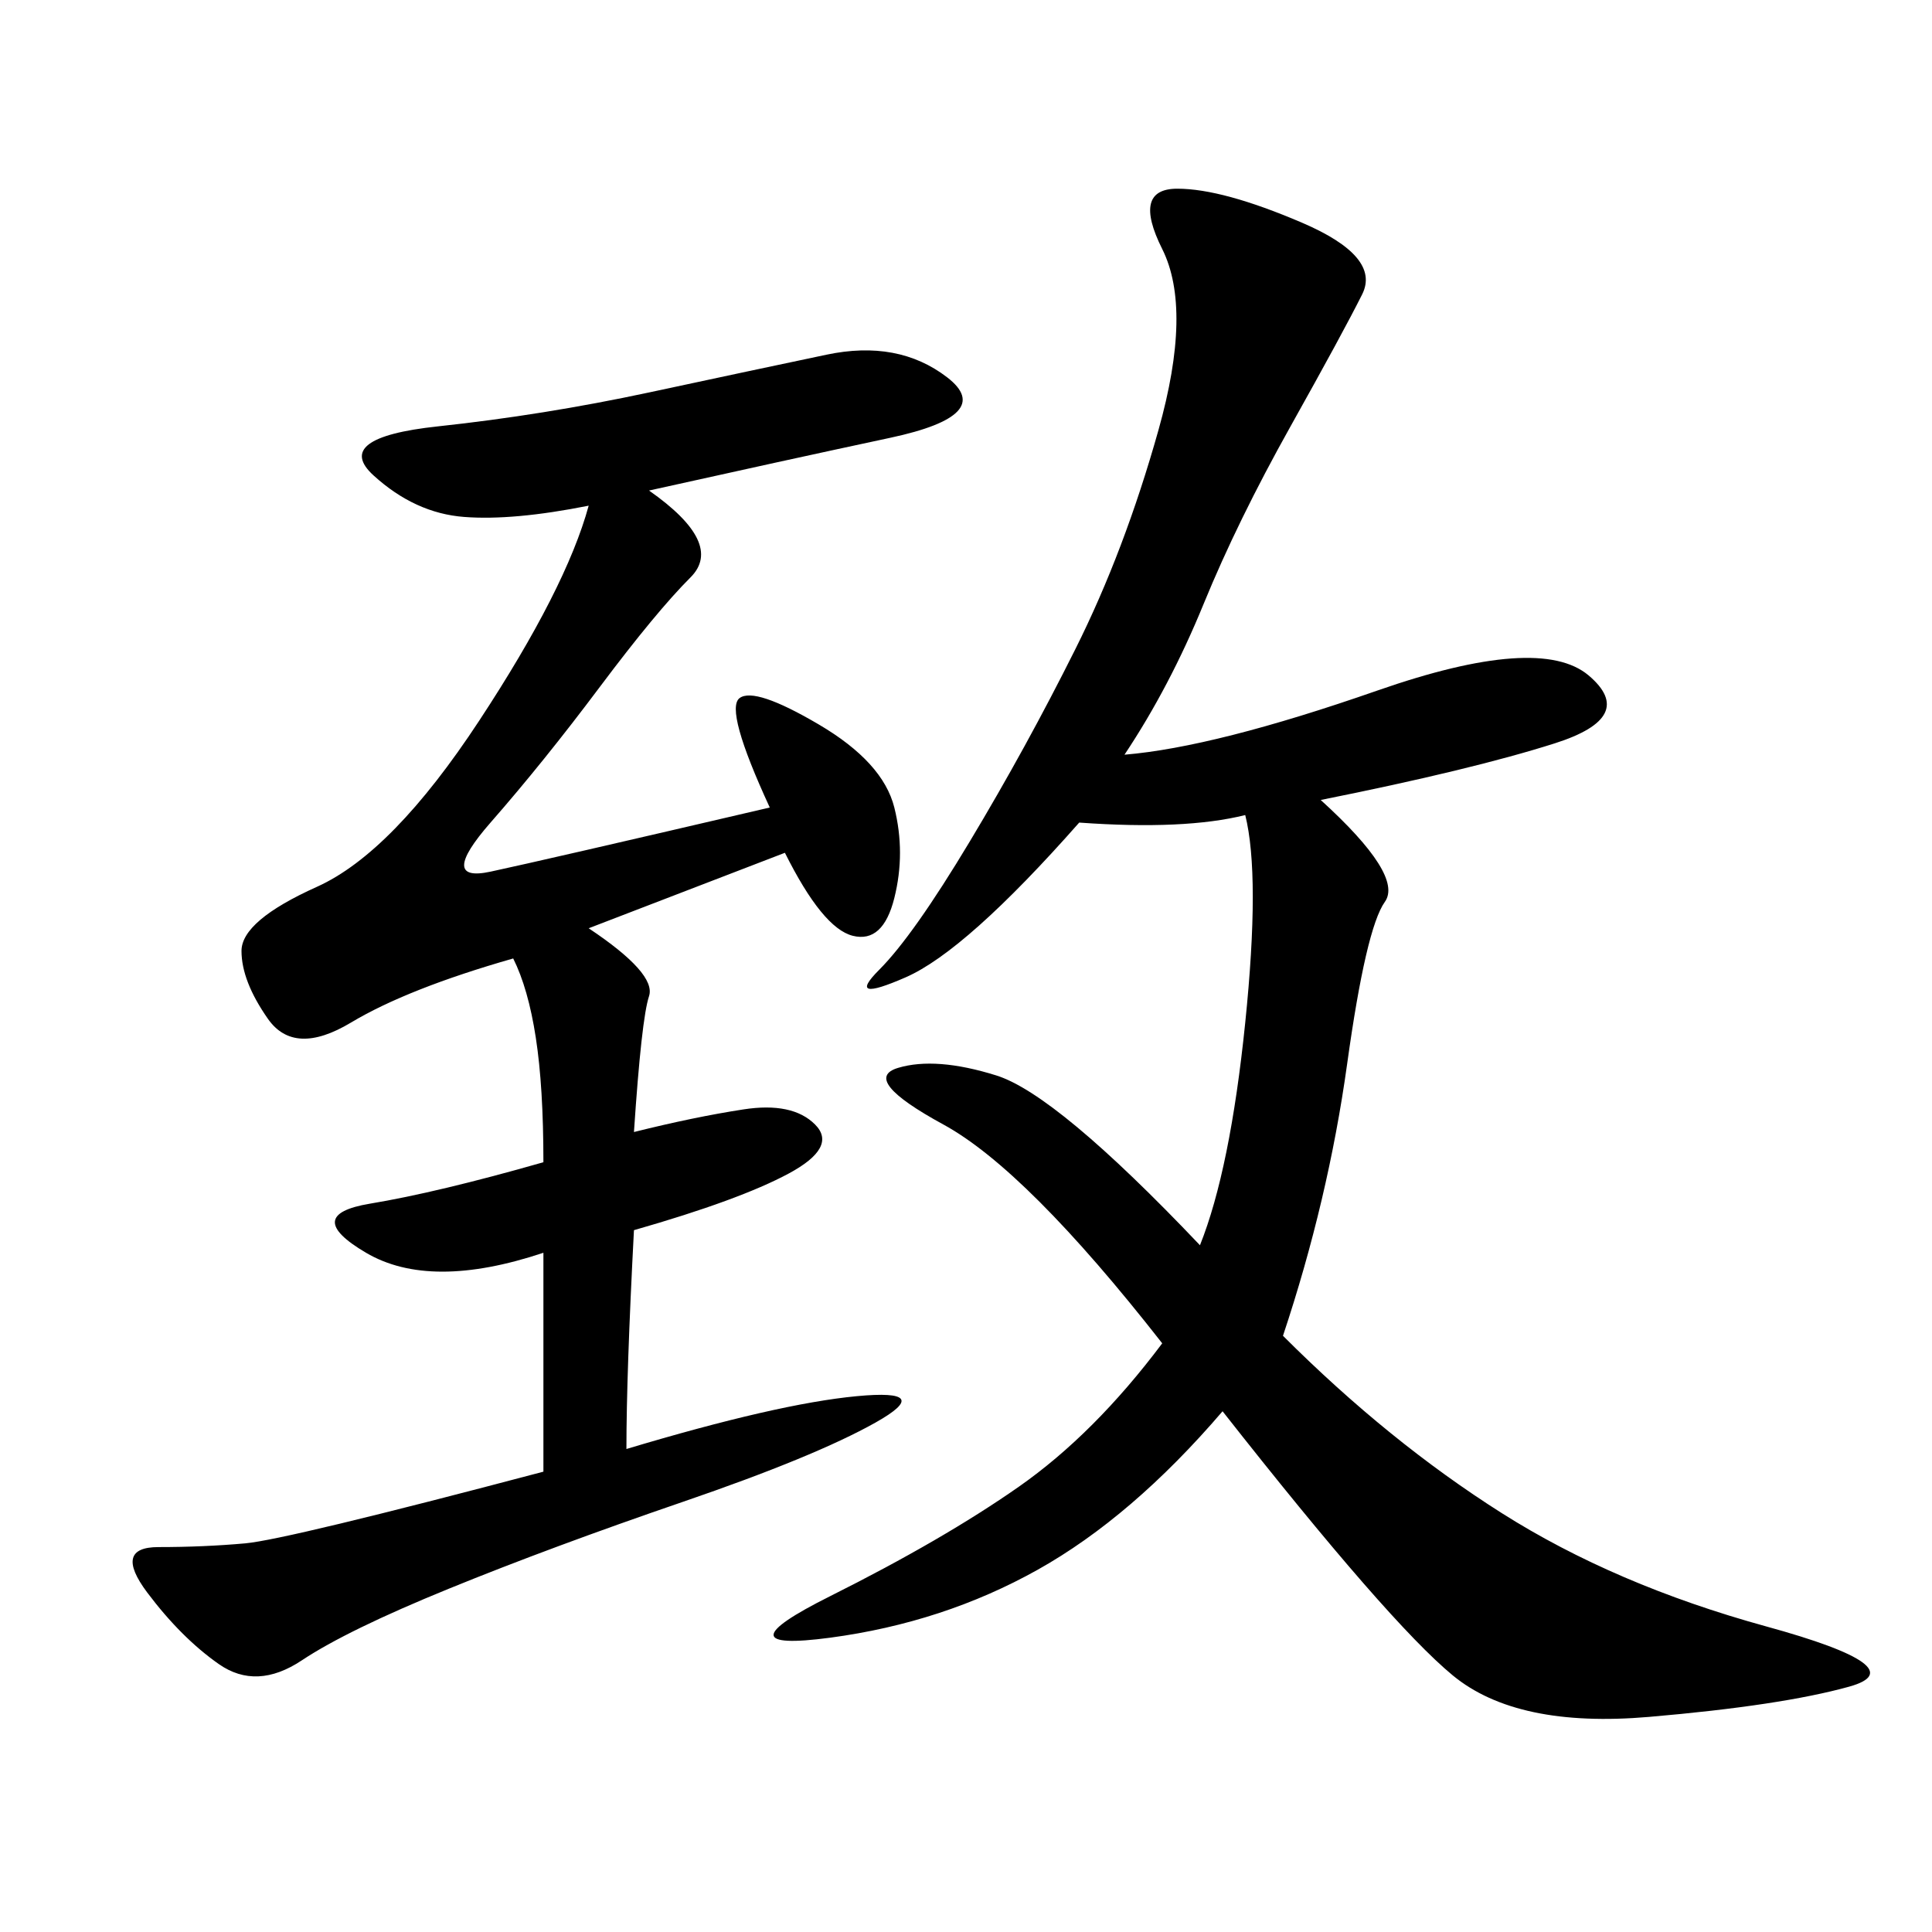 <svg xmlns="http://www.w3.org/2000/svg" xmlns:xlink="http://www.w3.org/1999/xlink" width="300" height="300"><path d="M174.61 117.19Q188.67 116.02 213.87 107.23Q239.06 98.44 246.68 104.88Q254.30 111.33 241.41 115.43Q228.52 119.53 205.08 124.22L205.08 124.22Q217.97 135.94 215.04 140.04Q212.11 144.14 209.18 165.23Q206.25 186.33 199.22 207.42L199.22 207.42Q215.63 223.83 233.20 234.96Q250.78 246.09 274.22 252.54Q297.66 258.98 287.11 261.91Q276.56 264.84 256.05 266.60Q235.55 268.36 225.59 260.16Q215.63 251.95 189.84 219.14L189.84 219.14Q175.78 235.55 161.13 243.75Q146.48 251.95 128.91 254.30Q111.33 256.64 128.91 247.85Q146.48 239.06 158.20 230.86Q169.92 222.66 180.47 208.59L180.47 208.59Q159.38 181.64 146.48 174.61Q133.59 167.58 139.45 165.82Q145.31 164.06 154.69 166.99Q164.06 169.92 186.33 193.36L186.33 193.36Q191.02 181.64 193.36 158.79Q195.70 135.94 193.36 126.56L193.36 126.56Q183.98 128.91 167.58 127.73L167.58 127.73Q150 147.66 140.63 151.76Q131.25 155.86 136.52 150.59Q141.80 145.31 150.59 130.66Q159.38 116.02 166.99 100.78Q174.61 85.55 179.88 66.80Q185.16 48.05 180.47 38.67Q175.78 29.30 182.81 29.30L182.81 29.30Q189.84 29.30 202.15 34.57Q214.45 39.84 211.52 45.70Q208.59 51.56 200.39 66.21Q192.19 80.86 186.91 93.75Q181.64 106.64 174.61 117.19L174.61 117.19ZM91.41 144.14Q101.95 151.17 100.78 154.69Q99.61 158.20 98.44 175.78L98.44 175.78Q107.81 173.44 115.43 172.27Q123.05 171.09 126.56 174.61Q130.08 178.13 122.46 182.23Q114.84 186.33 98.44 191.02L98.44 191.02Q97.27 213.28 97.27 225L97.27 225Q120.70 217.97 133.01 216.80Q145.31 215.63 135.94 220.90Q126.56 226.17 106.05 233.20Q85.55 240.23 69.73 246.68Q53.91 253.13 46.88 257.81Q39.84 262.50 33.98 258.40Q28.13 254.30 22.85 247.27Q17.58 240.23 24.61 240.23L24.61 240.23Q31.64 240.23 38.09 239.65Q44.53 239.06 84.38 228.52L84.38 228.52L84.38 194.53Q66.80 200.39 56.84 194.53Q46.88 188.67 57.42 186.91Q67.97 185.16 84.38 180.47L84.38 180.47Q84.38 168.75 83.20 161.13Q82.03 153.52 79.69 148.83L79.69 148.83Q63.28 153.52 54.49 158.79Q45.70 164.06 41.60 158.20Q37.50 152.34 37.50 147.66L37.50 147.66Q37.50 142.97 49.22 137.70Q60.94 132.42 74.41 111.91Q87.89 91.41 91.41 78.52L91.41 78.52Q79.69 80.86 72.07 80.27Q64.45 79.69 58.01 73.83Q51.56 67.97 67.97 66.21Q84.38 64.45 100.78 60.94Q117.19 57.42 128.32 55.08Q139.45 52.73 147.07 58.59Q154.69 64.45 138.28 67.97Q121.88 71.48 100.78 76.17L100.78 76.17Q112.50 84.38 107.23 89.65Q101.95 94.92 93.16 106.64Q84.38 118.36 76.17 127.73Q67.97 137.11 76.17 135.35Q84.38 133.59 119.53 125.39L119.53 125.39Q112.50 110.16 114.84 108.40Q117.19 106.64 127.15 112.50Q137.11 118.36 138.87 125.39Q140.63 132.42 138.87 139.45Q137.11 146.48 132.42 145.31Q127.73 144.14 121.88 132.42L121.88 132.42L91.41 144.14Z"/></svg>